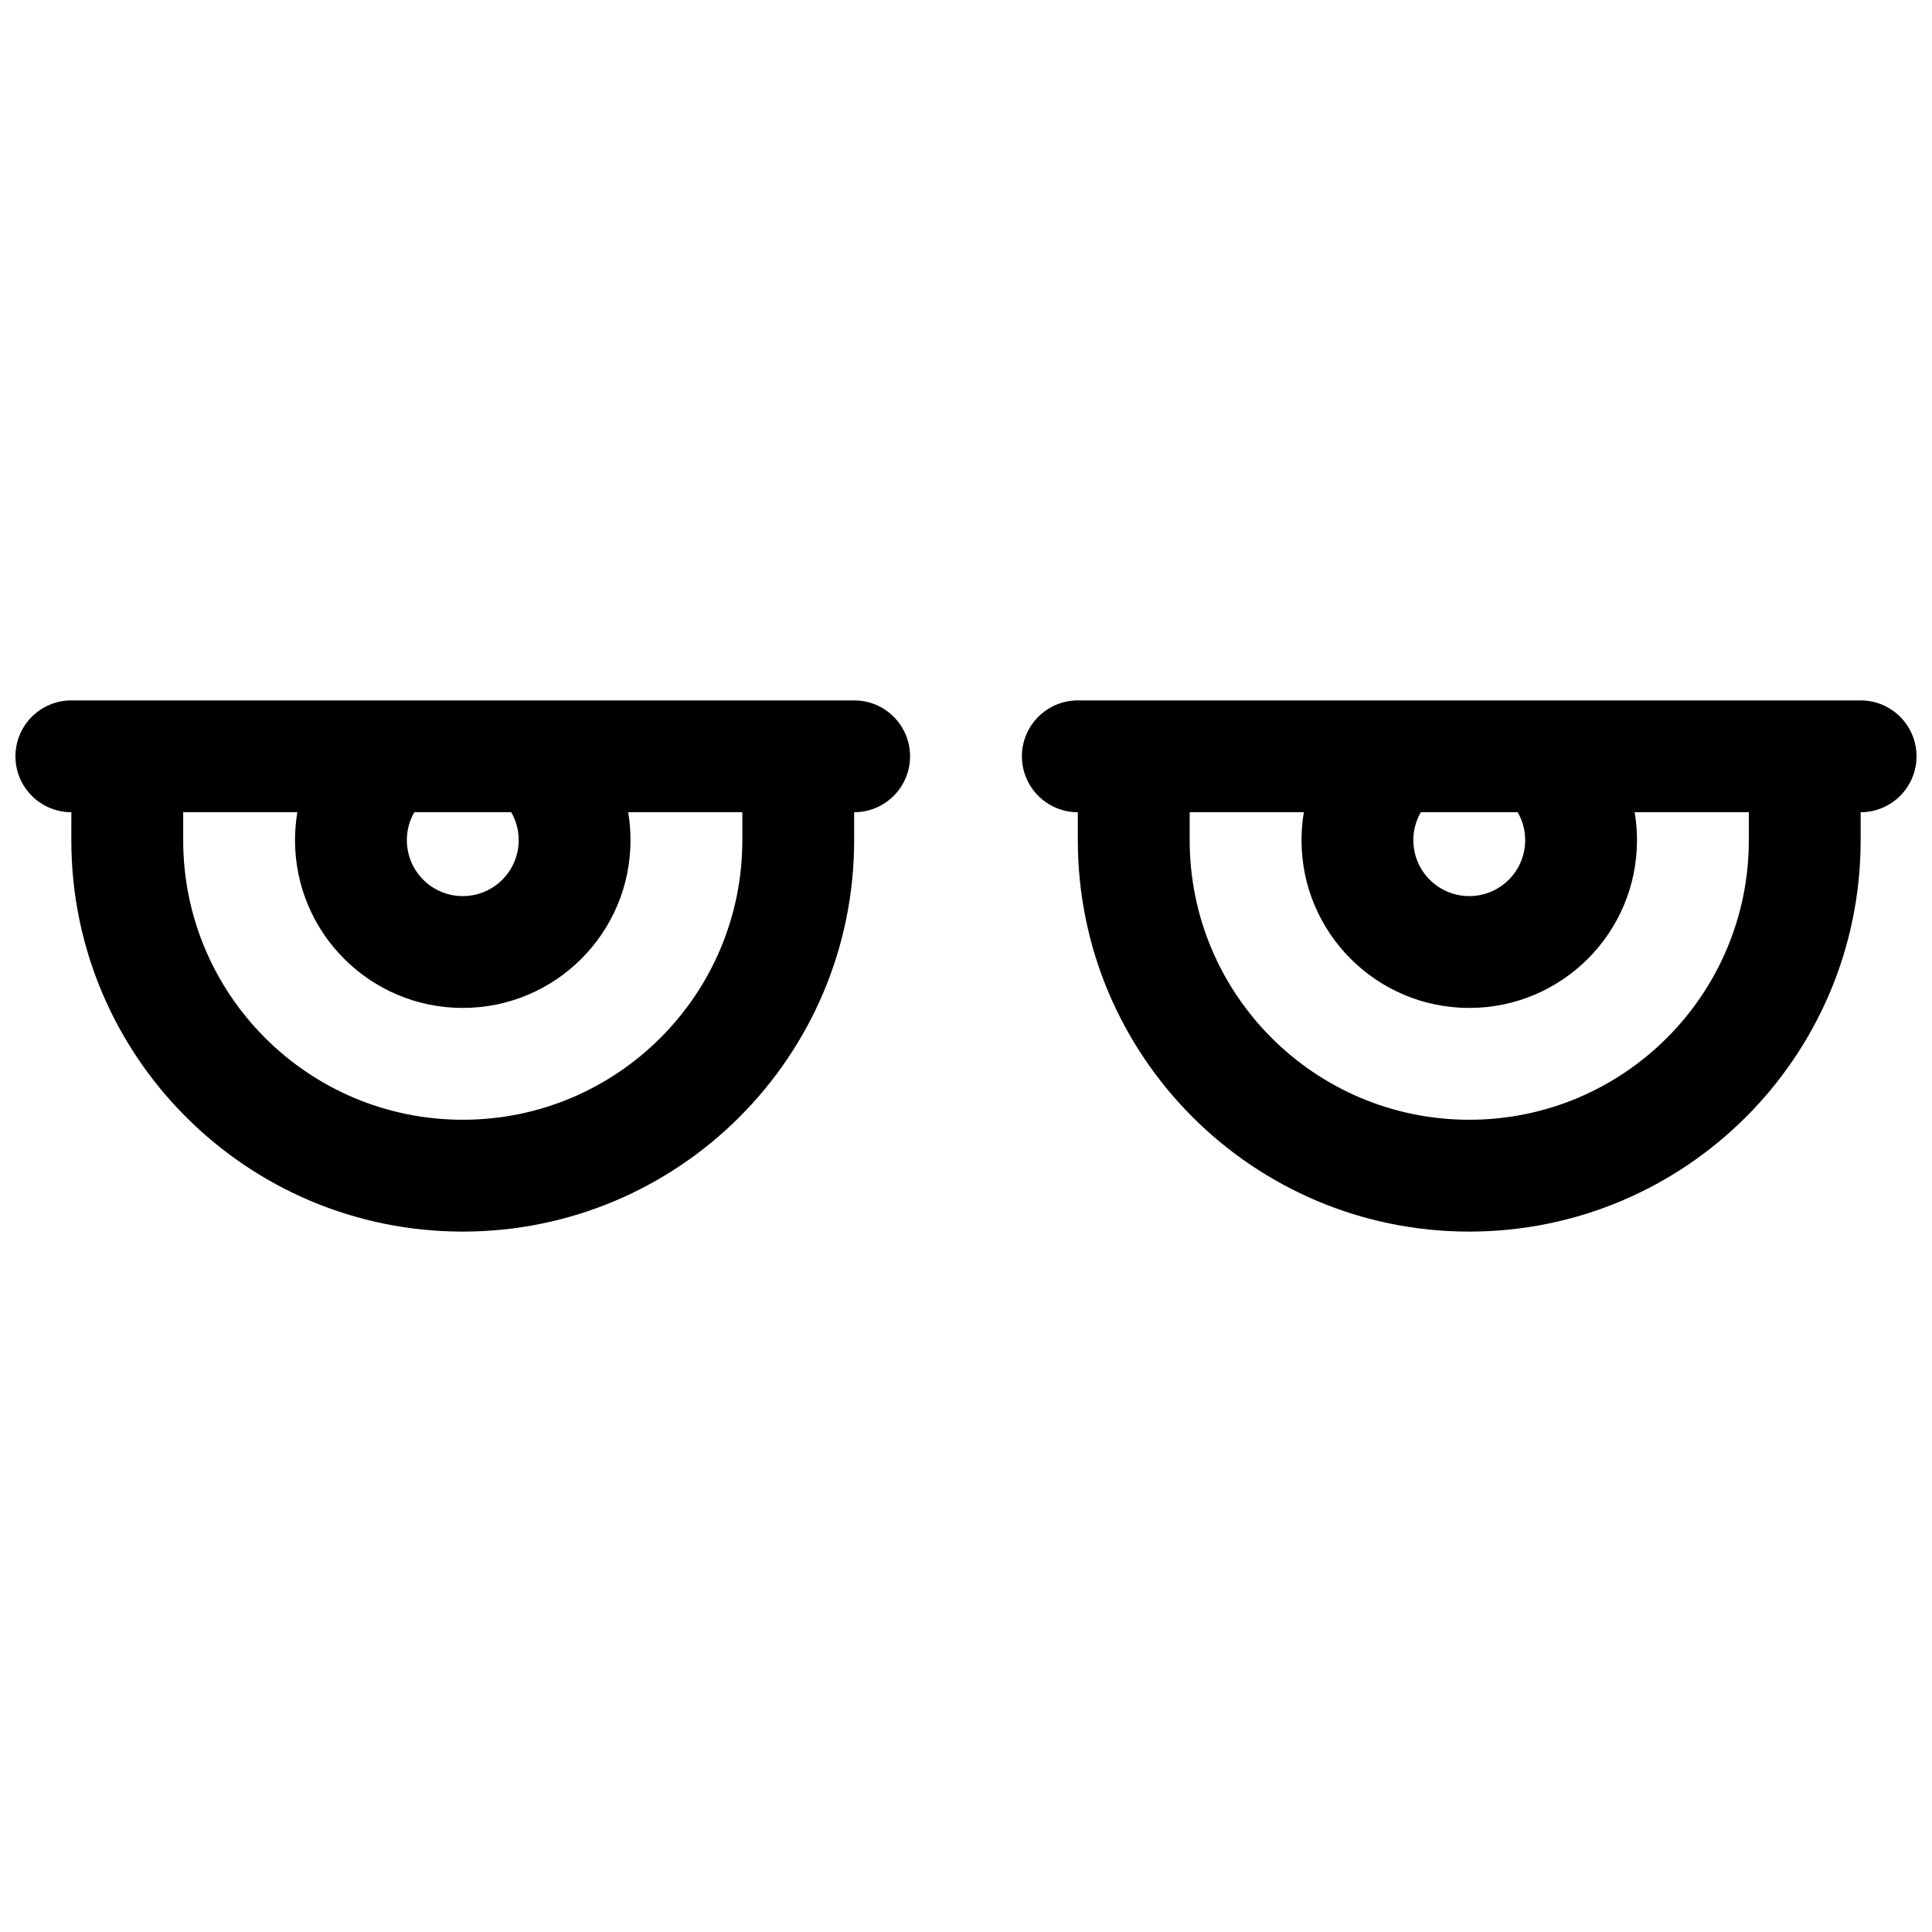 <?xml version="1.0" encoding="UTF-8"?>
<!-- Uploaded to: SVG Repo, www.svgrepo.com, Generator: SVG Repo Mixer Tools -->
<svg width="800px" height="800px" version="1.1" viewBox="144 144 512 512" xmlns="http://www.w3.org/2000/svg">
 <defs>
  <clipPath id="a">
   <path d="m148.09 329h503.81v142h-503.81z"/>
  </clipPath>
 </defs>
 <g clip-path="url(#a)">
  <path d="m162.91 359.25c-8.184 0-14.816-6.637-14.816-14.82 0-8.184 6.633-14.816 14.816-14.816h207.45c8.184 0 14.816 6.633 14.816 14.816 0 8.184-6.633 14.82-14.816 14.82v7.406c0 57.289-46.441 103.73-103.73 103.73-57.285 0-103.73-46.438-103.73-103.73zm59.891 0h-30.254v7.406c0 40.922 33.172 74.09 74.09 74.09s74.09-33.168 74.09-74.09v-7.406h-30.254c0.41 2.422 0.617 4.898 0.617 7.406 0 24.555-19.902 44.457-44.453 44.457s-44.453-19.902-44.453-44.457c0-2.508 0.211-4.984 0.617-7.406zm29.02 7.406c0 8.188 6.633 14.82 14.816 14.82 8.184 0 14.82-6.633 14.82-14.82 0-2.66-0.699-5.195-1.98-7.406h-25.68c-1.281 2.211-1.977 4.746-1.977 7.406zm385.27-7.406v7.406c0 57.289-46.441 103.73-103.73 103.73s-103.73-46.438-103.73-103.73v-7.406c-8.184 0-14.816-6.637-14.816-14.82 0-8.184 6.633-14.816 14.816-14.816h207.45c8.184 0 14.816 6.633 14.816 14.816 0 8.184-6.633 14.82-14.816 14.82zm-147.56 0h-30.254v7.406c0 40.922 33.172 74.09 74.09 74.09s74.09-33.168 74.09-74.09v-7.406h-30.254c0.41 2.422 0.617 4.898 0.617 7.406 0 24.555-19.902 44.457-44.453 44.457s-44.453-19.902-44.453-44.457c0-2.508 0.211-4.984 0.617-7.406zm29.02 7.406c0 8.188 6.633 14.82 14.816 14.82s14.82-6.633 14.82-14.82c0-2.66-0.699-5.195-1.98-7.406h-25.68c-1.281 2.211-1.977 4.746-1.977 7.406z"/>
 </g>
</svg>